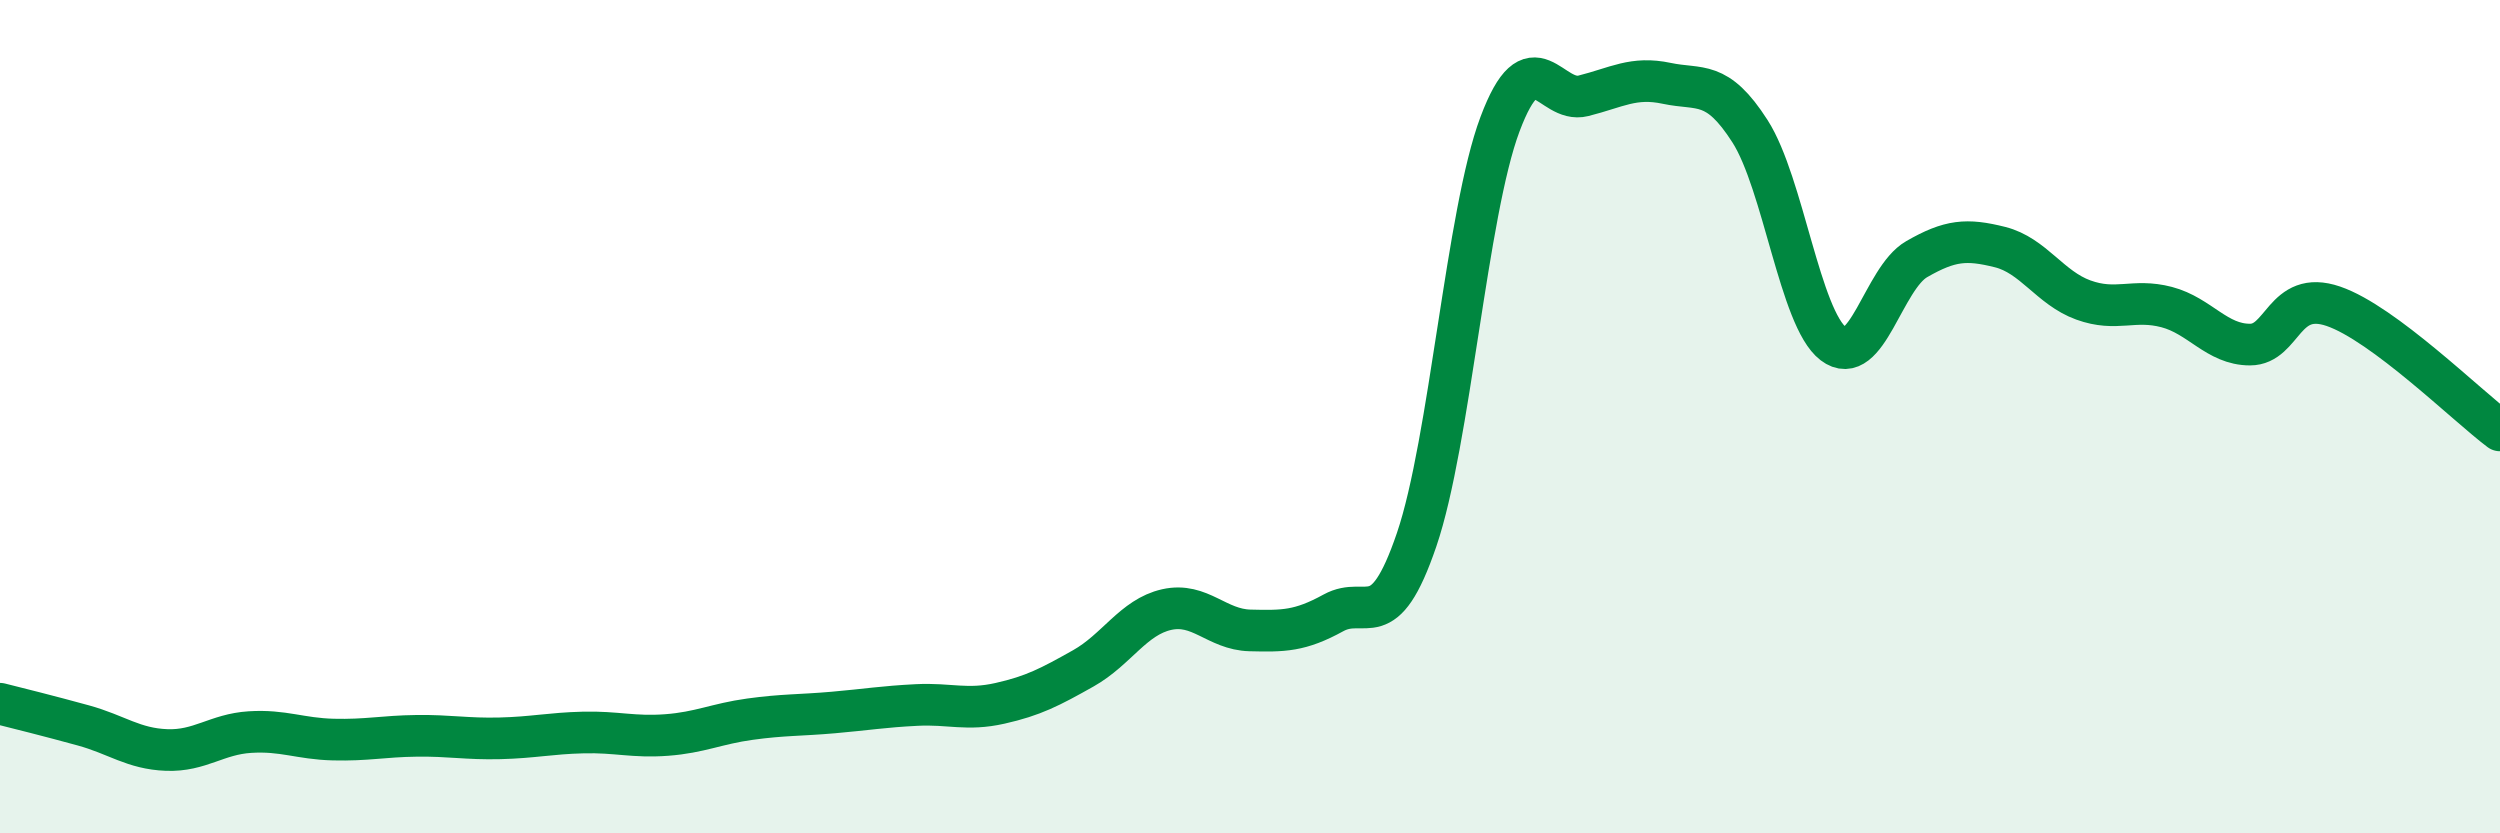 
    <svg width="60" height="20" viewBox="0 0 60 20" xmlns="http://www.w3.org/2000/svg">
      <path
        d="M 0,16.89 C 0.4,16.99 1.2,17.19 2,17.41 C 2.8,17.63 3.2,17.97 4,18 C 4.8,18.03 5.2,17.62 6,17.57 C 6.8,17.52 7.2,17.73 8,17.75 C 8.8,17.77 9.2,17.67 10,17.66 C 10.8,17.65 11.2,17.74 12,17.72 C 12.8,17.7 13.2,17.6 14,17.58 C 14.8,17.56 15.2,17.7 16,17.64 C 16.8,17.58 17.2,17.37 18,17.26 C 18.8,17.15 19.2,17.17 20,17.1 C 20.8,17.03 21.2,16.96 22,16.92 C 22.8,16.88 23.2,17.06 24,16.88 C 24.8,16.7 25.2,16.49 26,16.04 C 26.8,15.59 27.2,14.81 28,14.63 C 28.8,14.45 29.2,15.11 30,15.13 C 30.8,15.15 31.2,15.15 32,14.71 C 32.8,14.27 33.2,15.3 34,12.95 C 34.8,10.6 35.2,5.11 36,2.98 C 36.8,0.85 37.2,2.5 38,2.3 C 38.8,2.1 39.2,1.83 40,2 C 40.8,2.17 41.2,1.9 42,3.15 C 42.8,4.4 43.2,7.64 44,8.25 C 44.8,8.86 45.2,6.68 46,6.22 C 46.8,5.76 47.2,5.73 48,5.93 C 48.8,6.13 49.2,6.91 50,7.2 C 50.8,7.49 51.2,7.16 52,7.37 C 52.8,7.58 53.2,8.27 54,8.27 C 54.8,8.27 54.8,6.94 56,7.35 C 57.2,7.76 59.2,9.73 60,10.33L60 20L0 20Z"
        fill="#008740"
        opacity="0.1"
        stroke-linecap="round"
        stroke-linejoin="round"
      />
      <path
        d="M 0,16.89 C 0.4,16.99 1.2,17.19 2,17.41 C 2.8,17.63 3.2,17.97 4,18 C 4.8,18.03 5.2,17.62 6,17.57 C 6.8,17.52 7.2,17.73 8,17.75 C 8.8,17.77 9.2,17.67 10,17.66 C 10.8,17.65 11.2,17.74 12,17.72 C 12.8,17.7 13.2,17.6 14,17.58 C 14.8,17.56 15.2,17.7 16,17.64 C 16.8,17.58 17.2,17.37 18,17.26 C 18.8,17.15 19.2,17.17 20,17.1 C 20.8,17.03 21.2,16.96 22,16.92 C 22.8,16.88 23.2,17.06 24,16.88 C 24.8,16.7 25.2,16.49 26,16.04 C 26.8,15.59 27.2,14.81 28,14.63 C 28.8,14.45 29.2,15.11 30,15.13 C 30.8,15.15 31.2,15.15 32,14.71 C 32.8,14.27 33.2,15.3 34,12.95 C 34.8,10.6 35.2,5.11 36,2.98 C 36.8,0.85 37.2,2.5 38,2.3 C 38.8,2.1 39.2,1.83 40,2 C 40.8,2.17 41.2,1.9 42,3.15 C 42.8,4.4 43.2,7.64 44,8.25 C 44.8,8.86 45.2,6.68 46,6.22 C 46.8,5.76 47.2,5.73 48,5.93 C 48.8,6.13 49.2,6.91 50,7.2 C 50.8,7.49 51.2,7.16 52,7.37 C 52.8,7.58 53.2,8.27 54,8.27 C 54.8,8.27 54.8,6.94 56,7.35 C 57.2,7.76 59.2,9.73 60,10.33"
        stroke="#008740"
        stroke-width="1"
        fill="none"
        stroke-linecap="round"
        stroke-linejoin="round"
      />
    </svg>
  